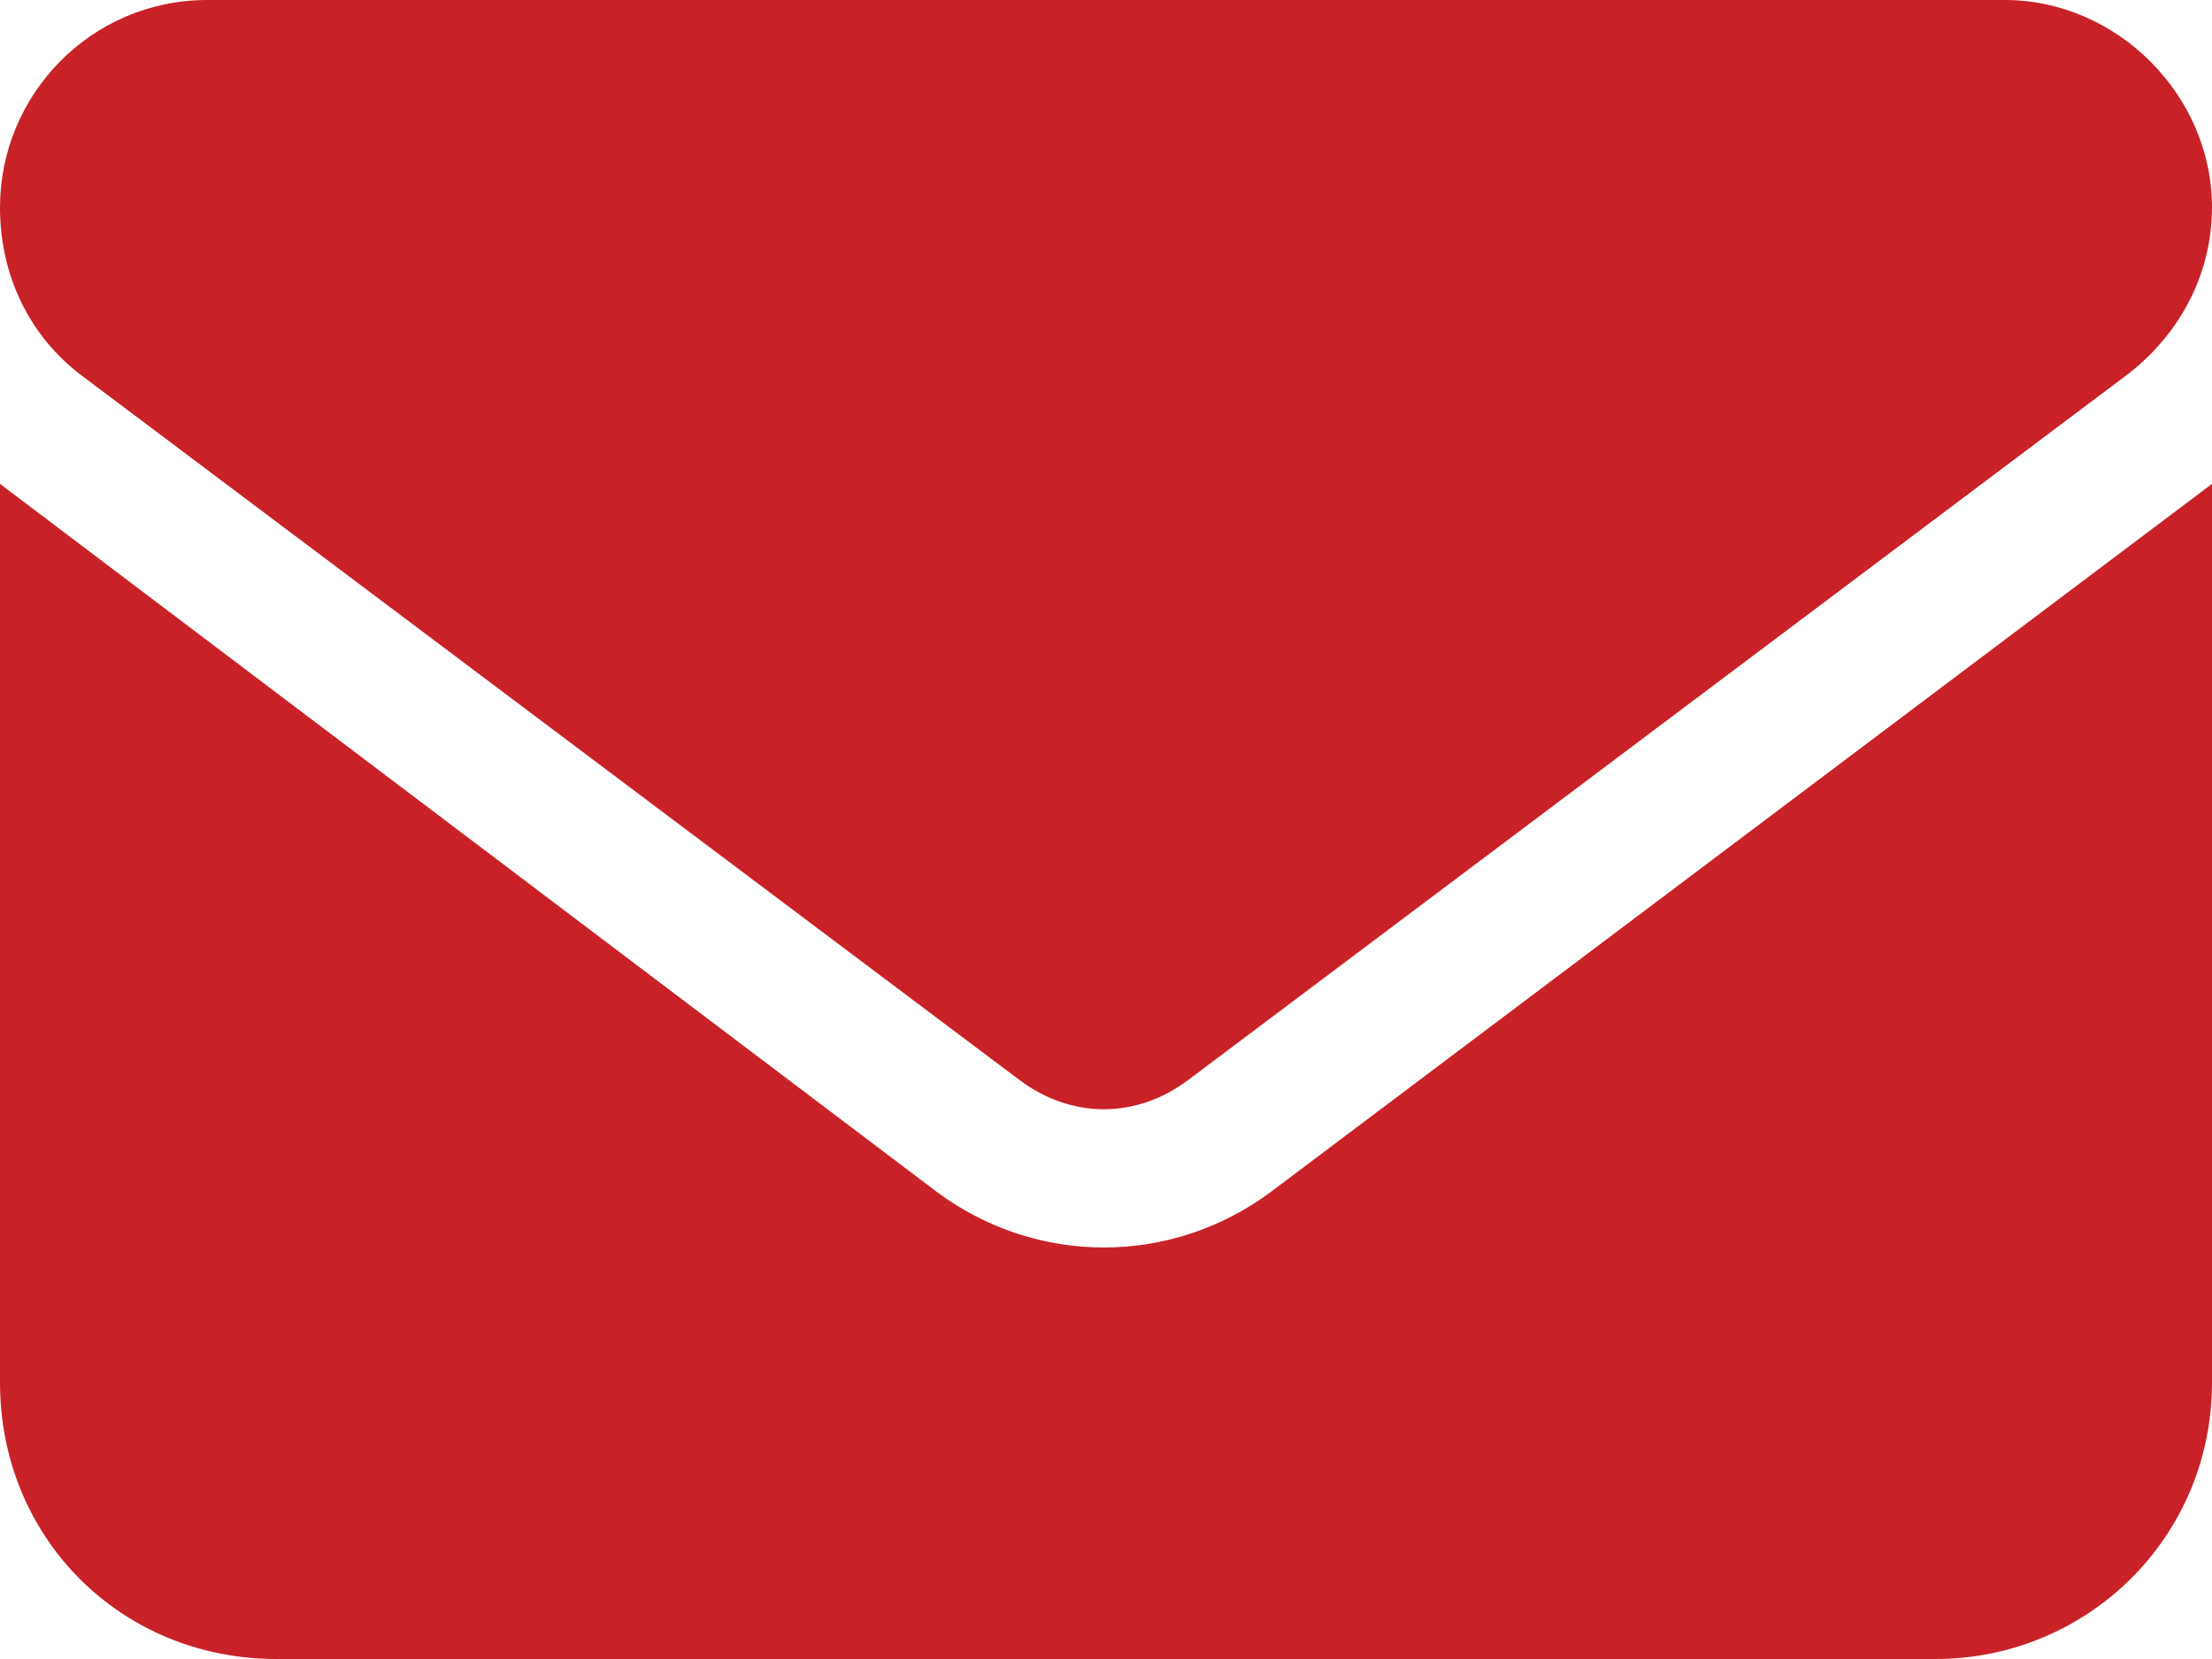 <svg width="256" height="192" viewBox="0 0 256 192" fill="none" xmlns="http://www.w3.org/2000/svg">
<g clip-path="url(#clip0_1_2)">
<path d="M232 0H24C10.5 0 0 11 0 24C0 32 3.5 39 9.5 43.5L118 125C124 129.5 131.5 129.5 137.5 125L246 43.5C252 39 256 32 256 24C256 11 245 0 232 0ZM108.5 138L0 56V160C0 178 14 192 32 192H224C241.5 192 256 178 256 160V56L147 138C135.5 146.5 120 146.5 108.5 138Z" fill="#C82228"/>
</g>
<defs>
<clipPath id="clip0_1_2">
<rect width="256" height="192" fill="white"/>
</clipPath>
</defs>
</svg>
